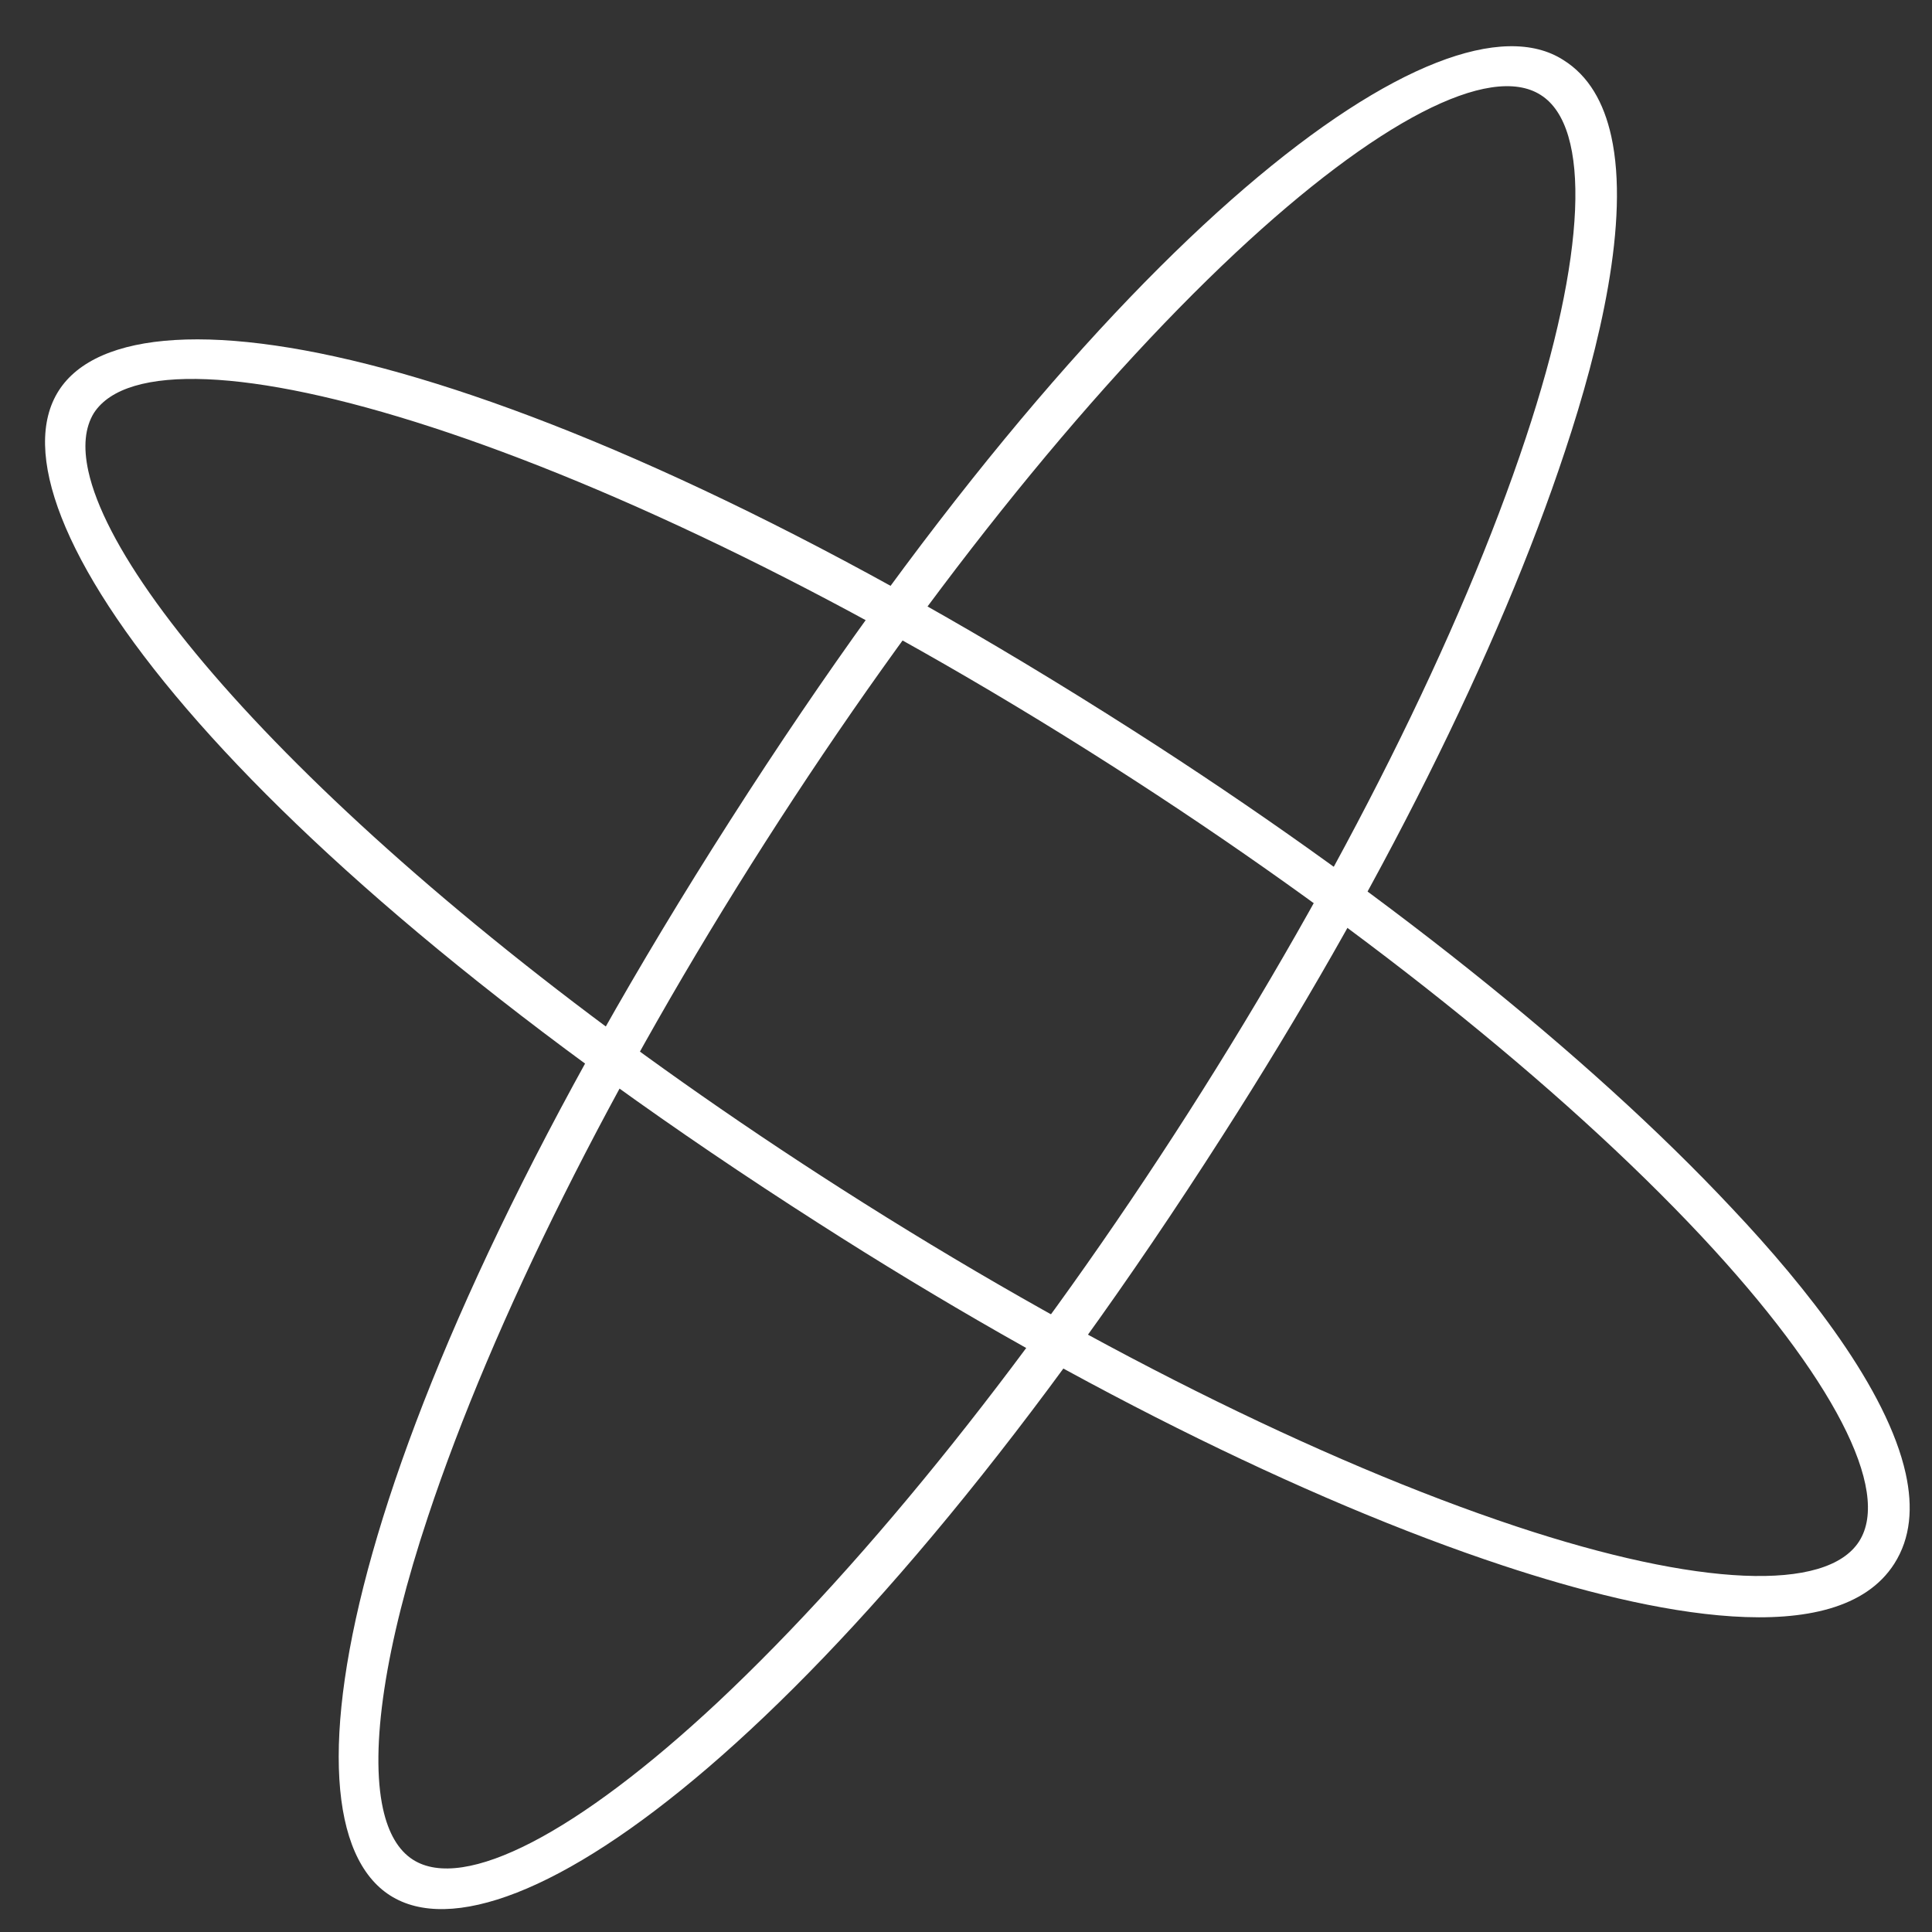 <?xml version="1.0" encoding="UTF-8"?> <svg xmlns="http://www.w3.org/2000/svg" width="38" height="38" viewBox="0 0 38 38" fill="none"><rect x="0" y="0" width="38" height="38" fill="#333333" stroke="none"/> <path d="M37.483 28.984C37.628 29.645 37.582 30.249 37.258 30.757C36.134 32.515 32.451 31.748 29.566 30.794C25.644 29.498 20.866 27.114 16.11 24.066C4.388 16.575 -0.344 10.029 1.155 7.684C2.653 5.34 10.581 6.885 22.302 14.376C27.056 17.414 31.237 20.746 34.061 23.761C35.549 25.336 37.118 27.329 37.483 28.984ZM1.738 9.268C2.349 12.043 7.801 17.793 16.553 23.386C21.255 26.391 25.97 28.743 29.821 30.022C33.407 31.213 35.926 31.318 36.567 30.316C37.208 29.313 36.044 27.073 33.467 24.317C30.687 21.348 26.574 18.068 21.872 15.063C11.635 8.521 3.112 6.157 1.845 8.126C1.672 8.41 1.633 8.788 1.738 9.268Z" fill="white"></path> <path d="M31.692 2.682C32.056 4.336 31.47 6.804 30.783 8.869C29.487 12.792 27.103 17.57 24.054 22.326C16.563 34.047 10.018 38.779 7.673 37.281C5.329 35.783 6.863 27.857 14.364 16.133C21.855 4.411 28.401 -0.32 30.745 1.178C31.251 1.492 31.546 2.02 31.692 2.682ZM7.533 35.577C7.639 36.057 7.836 36.395 8.123 36.578C9.126 37.218 11.365 36.054 14.121 33.477C17.08 30.7 20.37 26.584 23.375 21.882C26.38 17.18 28.732 12.466 30.01 8.614C31.202 5.028 31.305 2.498 30.304 1.868C29.302 1.227 27.062 2.392 24.306 4.969C21.337 7.749 18.057 11.862 15.052 16.564C12.048 21.265 9.695 25.98 8.417 29.832C7.568 32.38 7.275 34.403 7.533 35.577Z" fill="white"></path> </svg> 